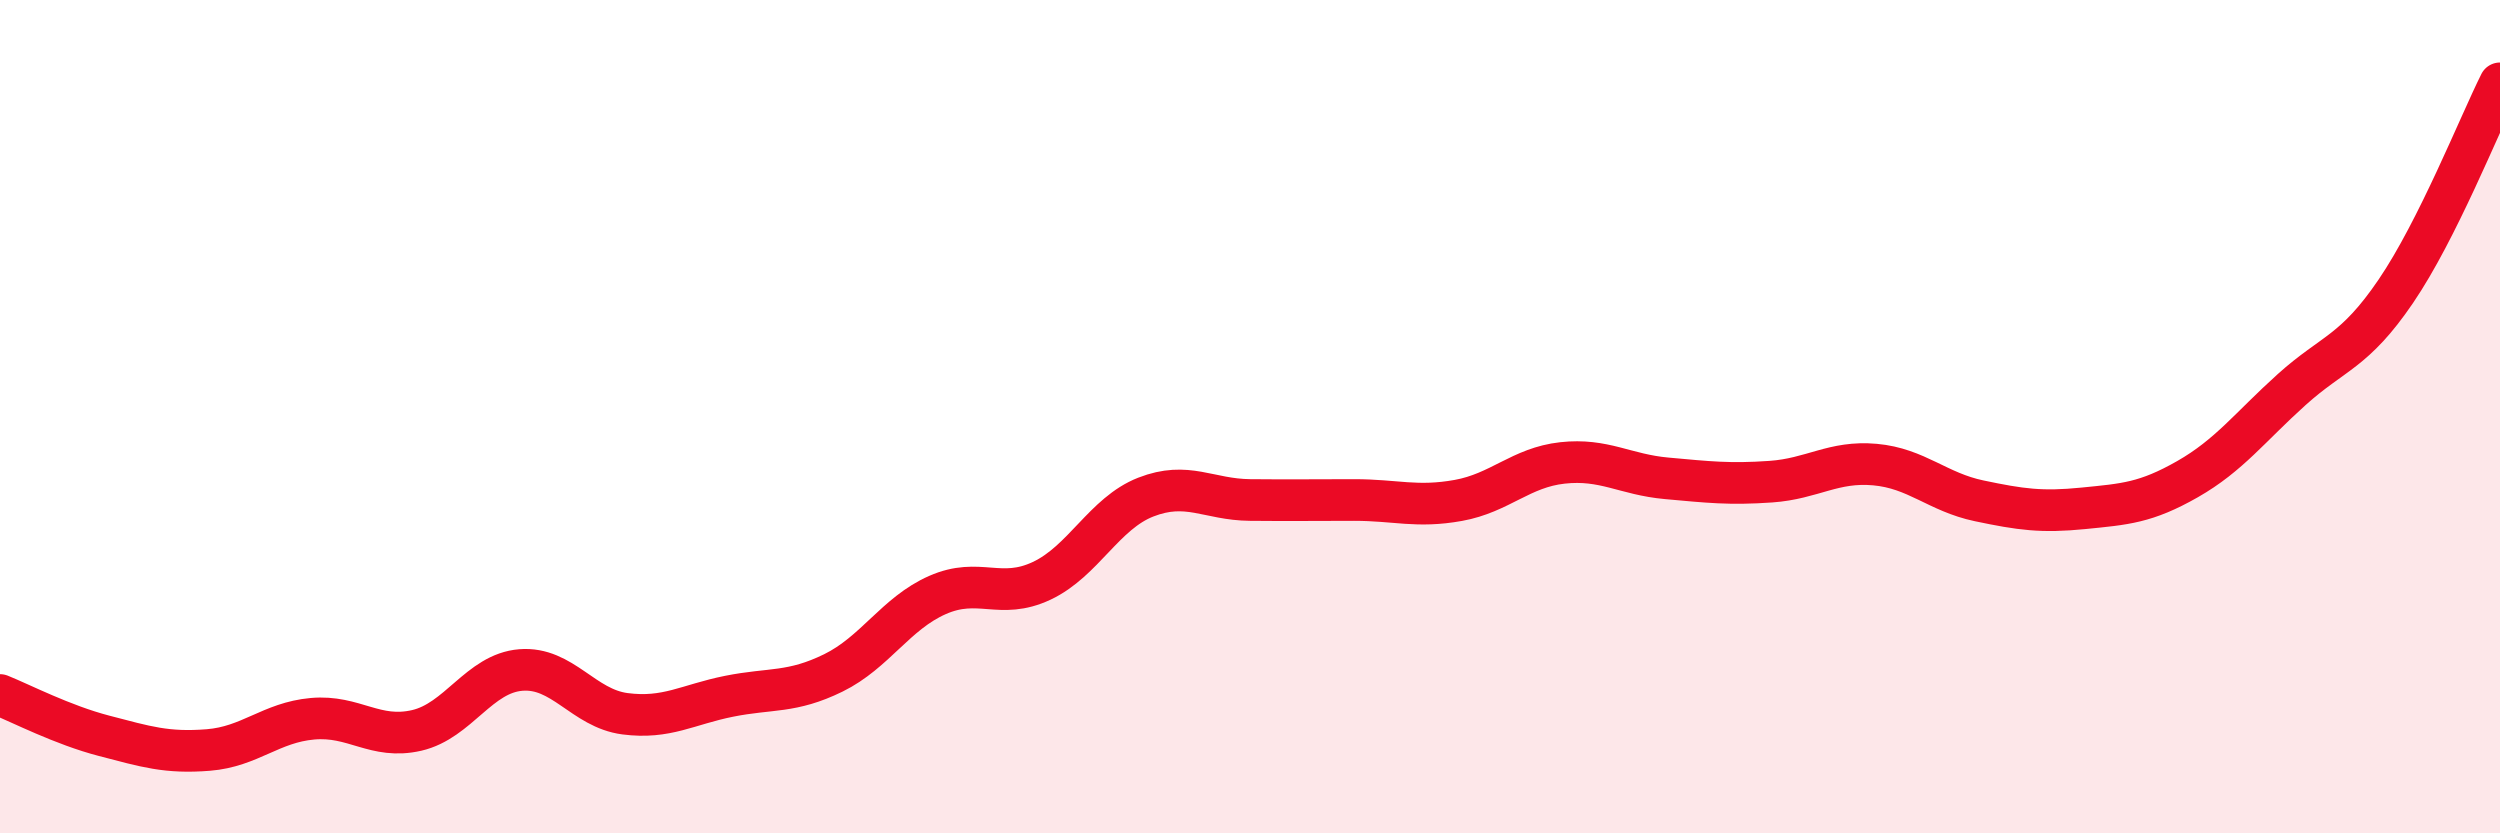 
    <svg width="60" height="20" viewBox="0 0 60 20" xmlns="http://www.w3.org/2000/svg">
      <path
        d="M 0,16.68 C 0.5,16.88 1.5,17.4 2.5,17.66 C 3.5,17.92 4,18.08 5,18 C 6,17.92 6.5,17.34 7.5,17.25 C 8.5,17.16 9,17.76 10,17.53 C 11,17.3 11.5,16.16 12.5,16.08 C 13.5,16 14,17 15,17.13 C 16,17.26 16.5,16.91 17.5,16.71 C 18.5,16.51 19,16.64 20,16.15 C 21,15.66 21.5,14.72 22.5,14.28 C 23.5,13.84 24,14.41 25,13.94 C 26,13.47 26.5,12.32 27.5,11.93 C 28.5,11.54 29,11.99 30,12 C 31,12.01 31.5,12 32.5,12 C 33.5,12 34,12.19 35,12.01 C 36,11.83 36.5,11.22 37.5,11.11 C 38.5,11 39,11.39 40,11.48 C 41,11.57 41.5,11.63 42.5,11.56 C 43.5,11.49 44,11.06 45,11.15 C 46,11.24 46.5,11.81 47.5,12.02 C 48.5,12.23 49,12.3 50,12.2 C 51,12.1 51.5,12.07 52.5,11.5 C 53.5,10.93 54,10.25 55,9.35 C 56,8.45 56.5,8.46 57.5,6.99 C 58.5,5.52 59.5,3 60,2L60 20L0 20Z"
        fill="#EB0A25"
        opacity="0.1"
        stroke-linecap="round"
        stroke-linejoin="round"
      />
      <path
        d="M 0,16.68 C 0.5,16.88 1.5,17.4 2.5,17.66 C 3.5,17.92 4,18.08 5,18 C 6,17.92 6.5,17.34 7.5,17.25 C 8.5,17.16 9,17.76 10,17.53 C 11,17.3 11.5,16.16 12.5,16.08 C 13.5,16 14,17 15,17.13 C 16,17.26 16.5,16.91 17.5,16.71 C 18.5,16.51 19,16.64 20,16.15 C 21,15.66 21.5,14.72 22.5,14.28 C 23.5,13.84 24,14.41 25,13.94 C 26,13.47 26.5,12.32 27.5,11.93 C 28.5,11.54 29,11.99 30,12 C 31,12.01 31.5,12 32.5,12 C 33.5,12 34,12.19 35,12.01 C 36,11.83 36.5,11.22 37.5,11.11 C 38.5,11 39,11.39 40,11.48 C 41,11.57 41.5,11.63 42.5,11.56 C 43.5,11.49 44,11.06 45,11.15 C 46,11.24 46.5,11.81 47.5,12.02 C 48.5,12.23 49,12.3 50,12.2 C 51,12.1 51.5,12.07 52.5,11.5 C 53.5,10.93 54,10.25 55,9.35 C 56,8.45 56.5,8.46 57.5,6.99 C 58.5,5.52 59.5,3 60,2"
        stroke="#EB0A25"
        stroke-width="1"
        fill="none"
        stroke-linecap="round"
        stroke-linejoin="round"
      />
    </svg>
  